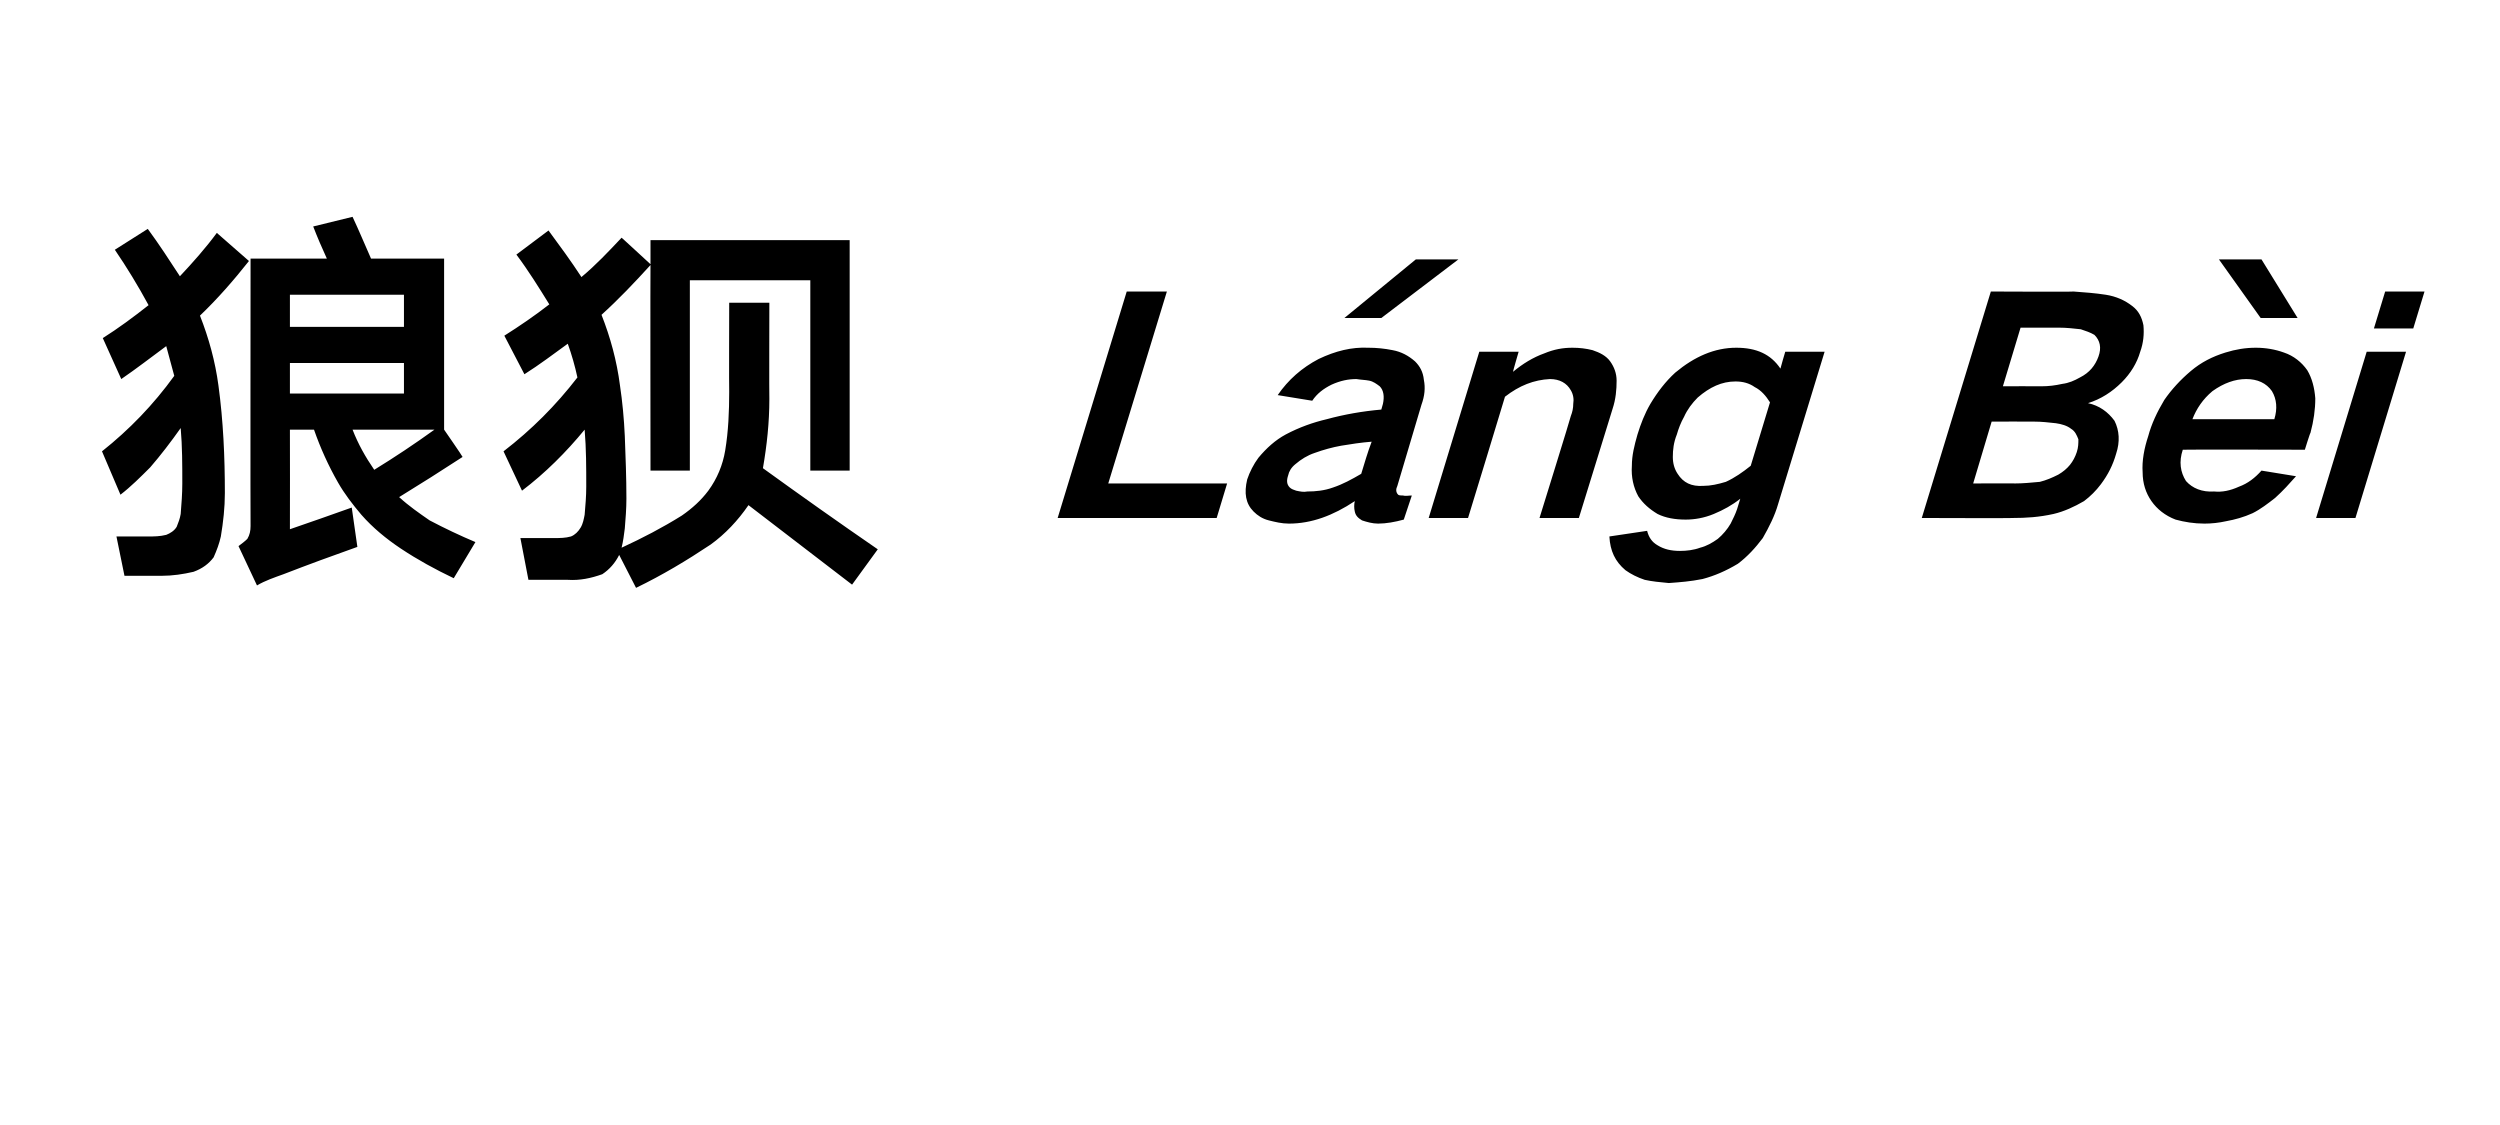 <?xml version="1.0" standalone="no"?>
<!DOCTYPE svg PUBLIC "-//W3C//DTD SVG 1.1//EN" "http://www.w3.org/Graphics/SVG/1.1/DTD/svg11.dtd">
<svg xmlns="http://www.w3.org/2000/svg" version="1.1" width="311.3px" height="140.1px" viewBox="0 -19 311.3 140.1" style="top:-19px">
  <desc>狼狈 L ng B i</desc>
  <defs/>
  <g id="Polygon21697">
    <path d="M 39 9.2 C 39.5 10.5 40.1 11.9 40.7 13.2 C 40.67 13.2 31.2 13.2 31.2 13.2 C 31.2 13.2 31.17 46.5 31.2 46.5 C 31.2 47.1 31.1 47.6 30.8 48.1 C 30.5 48.4 30.1 48.7 29.7 49 C 29.7 49 32 53.9 32 53.9 C 33 53.3 34.2 52.9 35.3 52.5 C 38.4 51.3 41.4 50.2 44.5 49.1 C 44.5 49.1 43.8 44.2 43.8 44.2 C 41.3 45.1 38.7 46 36.1 46.9 C 36.12 46.9 36.1 34.5 36.1 34.5 C 36.1 34.5 39.07 34.5 39.1 34.5 C 39.9 36.8 40.9 39 42.1 41.1 C 42.9 42.5 43.9 43.8 45 45.1 C 46.4 46.7 48.1 48.1 49.9 49.3 C 52 50.7 54.2 51.9 56.5 53 C 56.5 53 59.2 48.5 59.2 48.5 C 57.3 47.7 55.4 46.8 53.5 45.8 C 52.2 44.9 50.9 44 49.7 42.9 C 52.3 41.3 55 39.6 57.6 37.9 C 57.62 37.85 55.3 34.5 55.3 34.5 L 55.3 13.2 C 55.3 13.2 46.17 13.2 46.2 13.2 C 45.4 11.4 44.7 9.7 43.9 8 C 43.9 8 39 9.2 39 9.2 Z M 21.7 27.8 C 19.1 31.4 16.1 34.5 12.7 37.2 C 12.7 37.2 15 42.6 15 42.6 C 16.3 41.6 17.5 40.4 18.7 39.2 C 20 37.7 21.3 36 22.5 34.3 C 22.7 36.6 22.7 38.9 22.7 41.2 C 22.7 42.5 22.6 43.7 22.5 45 C 22.4 45.6 22.2 46.1 22 46.6 C 21.7 47.1 21.2 47.4 20.7 47.6 C 19.9 47.8 19.2 47.8 18.5 47.8 C 18.47 47.8 14.5 47.8 14.5 47.8 L 15.5 52.7 C 15.5 52.7 20.12 52.7 20.1 52.7 C 21.5 52.7 22.8 52.5 24.1 52.2 C 25.2 51.8 26 51.2 26.6 50.4 C 27 49.5 27.3 48.7 27.5 47.8 C 27.8 46 28 44.2 28 42.4 C 28 37.9 27.8 33.4 27.2 29 C 26.8 26 26 23.1 24.9 20.3 C 27.1 18.2 29.1 15.9 31 13.5 C 31 13.5 27 10 27 10 C 25.6 11.9 24 13.7 22.4 15.4 C 21.1 13.4 19.8 11.4 18.4 9.5 C 18.4 9.5 14.3 12.1 14.3 12.1 C 15.8 14.3 17.2 16.6 18.5 19 C 16.6 20.5 14.7 21.9 12.8 23.1 C 12.8 23.1 15.1 28.2 15.1 28.2 C 17 26.9 18.8 25.5 20.7 24.1 C 21 25.3 21.4 26.6 21.7 27.8 C 21.7 27.8 21.7 27.8 21.7 27.8 Z M 36.1 17.7 L 50.3 17.7 L 50.3 21.7 L 36.1 21.7 L 36.1 17.7 Z M 36.1 30 L 36.1 26.2 L 50.3 26.2 L 50.3 30 L 36.1 30 Z M 54.1 34.5 C 51.6 36.3 49.2 37.9 46.6 39.5 C 45.5 37.9 44.6 36.3 43.9 34.5 C 43.92 34.5 54.1 34.5 54.1 34.5 C 54.1 34.5 54.07 34.5 54.1 34.5 Z M 71.9 28 C 69.2 31.5 66.2 34.5 62.7 37.2 C 62.7 37.2 65 42.1 65 42.1 C 67.9 39.9 70.5 37.3 72.8 34.5 C 73 36.9 73 39.2 73 41.6 C 73 42.8 72.9 43.9 72.8 45.1 C 72.7 45.6 72.6 46.2 72.3 46.7 C 72 47.2 71.6 47.6 71.1 47.8 C 70.4 48 69.7 48 69 48 C 69.02 48 64.8 48 64.8 48 L 65.8 53.2 C 65.8 53.2 70.72 53.2 70.7 53.2 C 72.2 53.3 73.6 53 75 52.5 C 75.9 51.9 76.6 51.1 77.1 50.1 C 77.1 50.1 79.2 54.2 79.2 54.2 C 82.5 52.6 85.5 50.8 88.5 48.8 C 90.3 47.5 91.9 45.8 93.2 43.9 C 97.5 47.2 101.8 50.5 106.1 53.8 C 106.1 53.8 109.3 49.4 109.3 49.4 C 104.5 46.1 99.7 42.7 95 39.3 C 95.5 36.4 95.8 33.6 95.8 30.7 C 95.77 30.65 95.8 18.7 95.8 18.7 L 90.8 18.7 C 90.8 18.7 90.77 29.8 90.8 29.8 C 90.8 32.2 90.7 34.7 90.3 37.1 C 90 38.9 89.3 40.6 88.2 42.1 C 87.3 43.3 86.2 44.3 84.9 45.2 C 82.5 46.7 80 48 77.4 49.2 C 77.6 48.4 77.7 47.6 77.8 46.8 C 77.9 45.6 78 44.3 78 43.1 C 78 40.5 77.9 37.9 77.8 35.3 C 77.7 33.1 77.5 31 77.2 29 C 76.8 25.9 76 23 74.9 20.2 C 77 18.3 79 16.2 81 14 C 80.97 14 81 39.6 81 39.6 L 85.9 39.6 L 85.9 15.9 L 100.9 15.9 L 100.9 39.6 L 105.8 39.6 L 105.8 10.9 L 81 10.9 L 81 13.9 C 81 13.9 77.37 10.55 77.4 10.6 C 75.8 12.3 74.2 14 72.4 15.5 C 71.1 13.5 69.7 11.6 68.3 9.7 C 68.3 9.7 64.3 12.7 64.3 12.7 C 65.8 14.7 67.1 16.8 68.4 18.9 C 66.6 20.3 64.7 21.6 62.8 22.8 C 62.8 22.8 65.3 27.6 65.3 27.6 C 67.2 26.4 68.9 25.1 70.7 23.8 C 71.2 25.2 71.6 26.6 71.9 28 C 71.9 28 71.9 28 71.9 28 Z M 140.3 17.3 L 131.7 45.5 L 151.5 45.5 L 152.8 41.2 L 138 41.2 L 145.3 17.3 L 140.3 17.3 Z M 156.7 38 C 156.1 38.8 155.6 39.8 155.3 40.7 C 154.9 42.4 155.1 43.7 156.1 44.7 C 156.6 45.2 157.2 45.6 158 45.8 C 158.8 46 159.6 46.2 160.5 46.2 C 163.3 46.2 166 45.2 168.7 43.4 C 168.6 43.8 168.6 44.3 168.7 44.7 C 168.8 45.2 169.1 45.5 169.6 45.8 C 170.2 46 170.9 46.2 171.6 46.2 C 172.6 46.2 173.7 46 174.8 45.7 C 174.8 45.7 175.8 42.7 175.8 42.7 C 175.4 42.7 175 42.8 174.7 42.7 C 174.5 42.7 174.2 42.7 174.1 42.6 C 173.8 42.3 173.8 41.9 174 41.5 C 174 41.5 177 31.4 177 31.4 C 177.4 30.3 177.5 29.3 177.3 28.3 C 177.2 27.3 176.8 26.6 176.2 26 C 175.4 25.3 174.5 24.8 173.4 24.6 C 172.4 24.4 171.4 24.3 170.4 24.3 C 168.3 24.2 166.3 24.7 164.2 25.7 C 162.1 26.8 160.4 28.3 159.1 30.2 C 159.1 30.2 163.4 30.9 163.4 30.9 C 164 30 164.8 29.4 165.8 28.9 C 166.9 28.4 167.9 28.2 168.9 28.2 C 169.5 28.3 170 28.3 170.5 28.4 C 171 28.5 171.4 28.8 171.8 29.1 C 172.3 29.6 172.4 30.4 172.2 31.3 C 172.2 31.3 172 32 172 32 C 169.7 32.2 167.4 32.6 165.2 33.2 C 163.5 33.6 161.8 34.2 160.1 35.1 C 158.8 35.8 157.7 36.8 156.7 38 C 156.7 38 156.7 38 156.7 38 Z M 160.6 41.7 C 160.2 41.3 160.2 40.8 160.4 40.2 C 160.5 39.7 160.8 39.2 161.3 38.8 C 162 38.2 162.8 37.7 163.7 37.4 C 164.8 37 165.9 36.7 167 36.5 C 168.2 36.3 169.5 36.1 170.8 36 C 170.3 37.3 169.9 38.7 169.5 40 C 168.3 40.7 167.2 41.3 166 41.7 C 164.9 42.1 163.8 42.2 162.8 42.2 C 162.3 42.3 161.9 42.2 161.4 42.1 C 161.1 42 160.8 41.9 160.6 41.7 C 160.6 41.7 160.6 41.7 160.6 41.7 Z M 167.4 20.6 L 172 20.6 L 181.6 13.3 L 176.3 13.3 L 167.4 20.6 Z M 184.2 24.8 L 177.9 45.5 L 182.8 45.5 C 182.8 45.5 187.42 30.41 187.4 30.4 C 189.2 29 191 28.3 193 28.2 C 194.2 28.2 195.1 28.7 195.6 29.6 C 195.9 30.1 196 30.7 195.9 31.3 C 195.9 31.8 195.8 32.3 195.6 32.8 C 195.64 32.81 191.7 45.5 191.7 45.5 L 196.6 45.5 C 196.6 45.5 200.82 31.85 200.8 31.9 C 201.2 30.7 201.3 29.5 201.3 28.4 C 201.3 27.5 201 26.7 200.5 26 C 200 25.3 199.2 24.9 198.3 24.6 C 197.5 24.4 196.7 24.3 195.8 24.3 C 194.6 24.3 193.5 24.5 192.3 25 C 190.9 25.5 189.6 26.3 188.4 27.3 C 188.38 27.26 189.1 24.8 189.1 24.8 L 184.2 24.8 Z M 205.5 31.3 C 204.8 32.5 204.3 33.8 203.9 35.1 C 203.5 36.5 203.2 37.7 203.2 39 C 203.1 40.4 203.4 41.7 204 42.8 C 204.6 43.7 205.4 44.4 206.4 45 C 207.4 45.5 208.6 45.7 209.9 45.7 C 211 45.7 212.2 45.5 213.4 45 C 214.6 44.5 215.7 43.9 216.7 43.1 C 216.7 43.1 216.3 44.4 216.3 44.4 C 216.1 45 215.8 45.6 215.5 46.2 C 215.1 46.9 214.5 47.6 213.9 48.1 C 213.2 48.6 212.5 49 211.7 49.2 C 210.9 49.5 210 49.6 209.2 49.6 C 208.1 49.6 207.2 49.4 206.4 48.9 C 205.7 48.5 205.3 47.9 205.1 47.1 C 205.1 47.1 200.4 47.8 200.4 47.8 C 200.5 49.6 201.1 50.9 202.4 52 C 203.1 52.5 203.9 52.9 204.8 53.2 C 205.7 53.4 206.7 53.5 207.8 53.6 C 209.2 53.5 210.5 53.4 212 53.1 C 213.5 52.7 214.9 52.1 216.4 51.2 C 217.6 50.3 218.6 49.2 219.5 48 C 220.3 46.6 221 45.2 221.4 43.8 C 221.41 43.77 227.2 24.8 227.2 24.8 L 222.3 24.8 C 222.3 24.8 221.69 26.86 221.7 26.9 C 220.5 25.1 218.7 24.3 216.2 24.3 C 213.5 24.3 211 25.4 208.6 27.4 C 207.4 28.5 206.4 29.8 205.5 31.3 C 205.5 31.3 205.5 31.3 205.5 31.3 Z M 214.9 41 C 213.9 41.3 213 41.5 212.1 41.5 C 210.6 41.6 209.6 41.1 208.9 40 C 208.5 39.4 208.3 38.7 208.3 37.9 C 208.3 37 208.4 36.1 208.8 35.1 C 209 34.4 209.3 33.6 209.7 32.9 C 210.1 32 210.7 31.2 211.4 30.5 C 212.9 29.2 214.4 28.5 216.1 28.5 C 217 28.5 217.8 28.7 218.5 29.2 C 219.3 29.6 219.9 30.3 220.4 31.1 C 220.4 31.1 218 39 218 39 C 217 39.8 216 40.5 214.9 41 C 214.9 41 214.9 41 214.9 41 Z M 247.9 17.3 L 239.3 45.5 C 239.3 45.5 250.65 45.54 250.6 45.5 C 252.3 45.5 253.9 45.4 255.7 45 C 257 44.7 258.3 44.1 259.5 43.4 C 260.3 42.8 261 42.1 261.6 41.3 C 262.5 40.1 263.1 38.9 263.5 37.5 C 264 36 263.9 34.6 263.3 33.4 C 262.5 32.3 261.4 31.5 260 31.2 C 261.6 30.7 263 29.8 264.2 28.6 C 265.3 27.5 266.1 26.2 266.5 24.8 C 266.9 23.7 267 22.6 266.9 21.5 C 266.7 20.5 266.3 19.7 265.5 19.1 C 264.6 18.4 263.5 17.9 262.2 17.7 C 260.9 17.5 259.6 17.4 258.2 17.3 C 258.23 17.35 247.9 17.3 247.9 17.3 Z M 248 33.5 C 248 33.5 253.3 33.48 253.3 33.5 C 254.2 33.5 255.1 33.6 256 33.7 C 256.7 33.8 257.4 34 257.9 34.4 C 258.4 34.7 258.6 35.2 258.8 35.7 C 258.8 36.2 258.8 36.7 258.6 37.3 C 258.2 38.5 257.5 39.4 256.3 40.1 C 255.5 40.5 254.8 40.8 254 41 C 252.9 41.1 251.9 41.2 250.9 41.2 C 250.95 41.18 245.7 41.2 245.7 41.2 L 248 33.5 Z M 251.6 21.8 C 251.6 21.8 256.36 21.79 256.4 21.8 C 257.3 21.8 258.2 21.9 259.1 22 C 259.7 22.2 260.3 22.4 260.8 22.7 C 261.5 23.4 261.7 24.3 261.3 25.4 C 260.9 26.5 260.2 27.4 259 28 C 258.3 28.4 257.6 28.7 256.8 28.8 C 255.9 29 255.1 29.1 254.2 29.1 C 254.2 29.08 249.4 29.1 249.4 29.1 L 251.6 21.8 Z M 269.5 30.8 C 268.6 32.3 267.9 33.8 267.5 35.3 C 267 36.8 266.7 38.4 266.8 39.8 C 266.8 41.2 267.2 42.4 267.9 43.4 C 268.6 44.4 269.6 45.2 270.9 45.7 C 272 46 273.2 46.2 274.5 46.2 C 275.4 46.2 276.3 46.1 277.2 45.9 C 278.3 45.7 279.4 45.4 280.5 44.9 C 281.5 44.4 282.4 43.7 283.3 43 C 284.3 42.1 285.1 41.2 285.9 40.3 C 285.9 40.3 281.6 39.6 281.6 39.6 C 280.8 40.5 279.9 41.2 278.8 41.6 C 277.7 42.1 276.7 42.3 275.7 42.2 C 274.2 42.3 273 41.8 272.2 40.9 C 271.5 39.8 271.3 38.5 271.8 37 C 271.85 36.96 287 37 287 37 C 287 37 287.65 34.89 287.7 34.9 C 288.1 33.4 288.3 32 288.3 30.6 C 288.2 29.3 287.9 28.1 287.3 27.1 C 286.6 26.1 285.6 25.3 284.4 24.9 C 283.3 24.5 282.1 24.3 280.9 24.3 C 279.6 24.3 278.4 24.5 277.1 24.9 C 275.5 25.4 274.1 26.1 272.8 27.2 C 271.5 28.3 270.4 29.5 269.5 30.8 C 269.5 30.8 269.5 30.8 269.5 30.8 Z M 273 33.2 C 273.5 31.9 274.3 30.7 275.5 29.7 C 276.9 28.7 278.3 28.2 279.7 28.2 C 281.1 28.2 282.2 28.7 282.9 29.7 C 283.5 30.7 283.6 31.9 283.2 33.2 C 283.2 33.2 273 33.2 273 33.2 Z M 276.3 13.3 L 281.5 20.6 L 286.1 20.6 L 281.6 13.3 L 276.3 13.3 Z M 294.7 24.8 L 288.4 45.5 L 293.3 45.5 L 299.6 24.8 L 294.7 24.8 Z M 297 17.3 L 295.6 21.9 L 300.5 21.9 L 301.9 17.3 L 297 17.3 Z " stroke="none" fill="#000000"/>
  </g>
</svg>